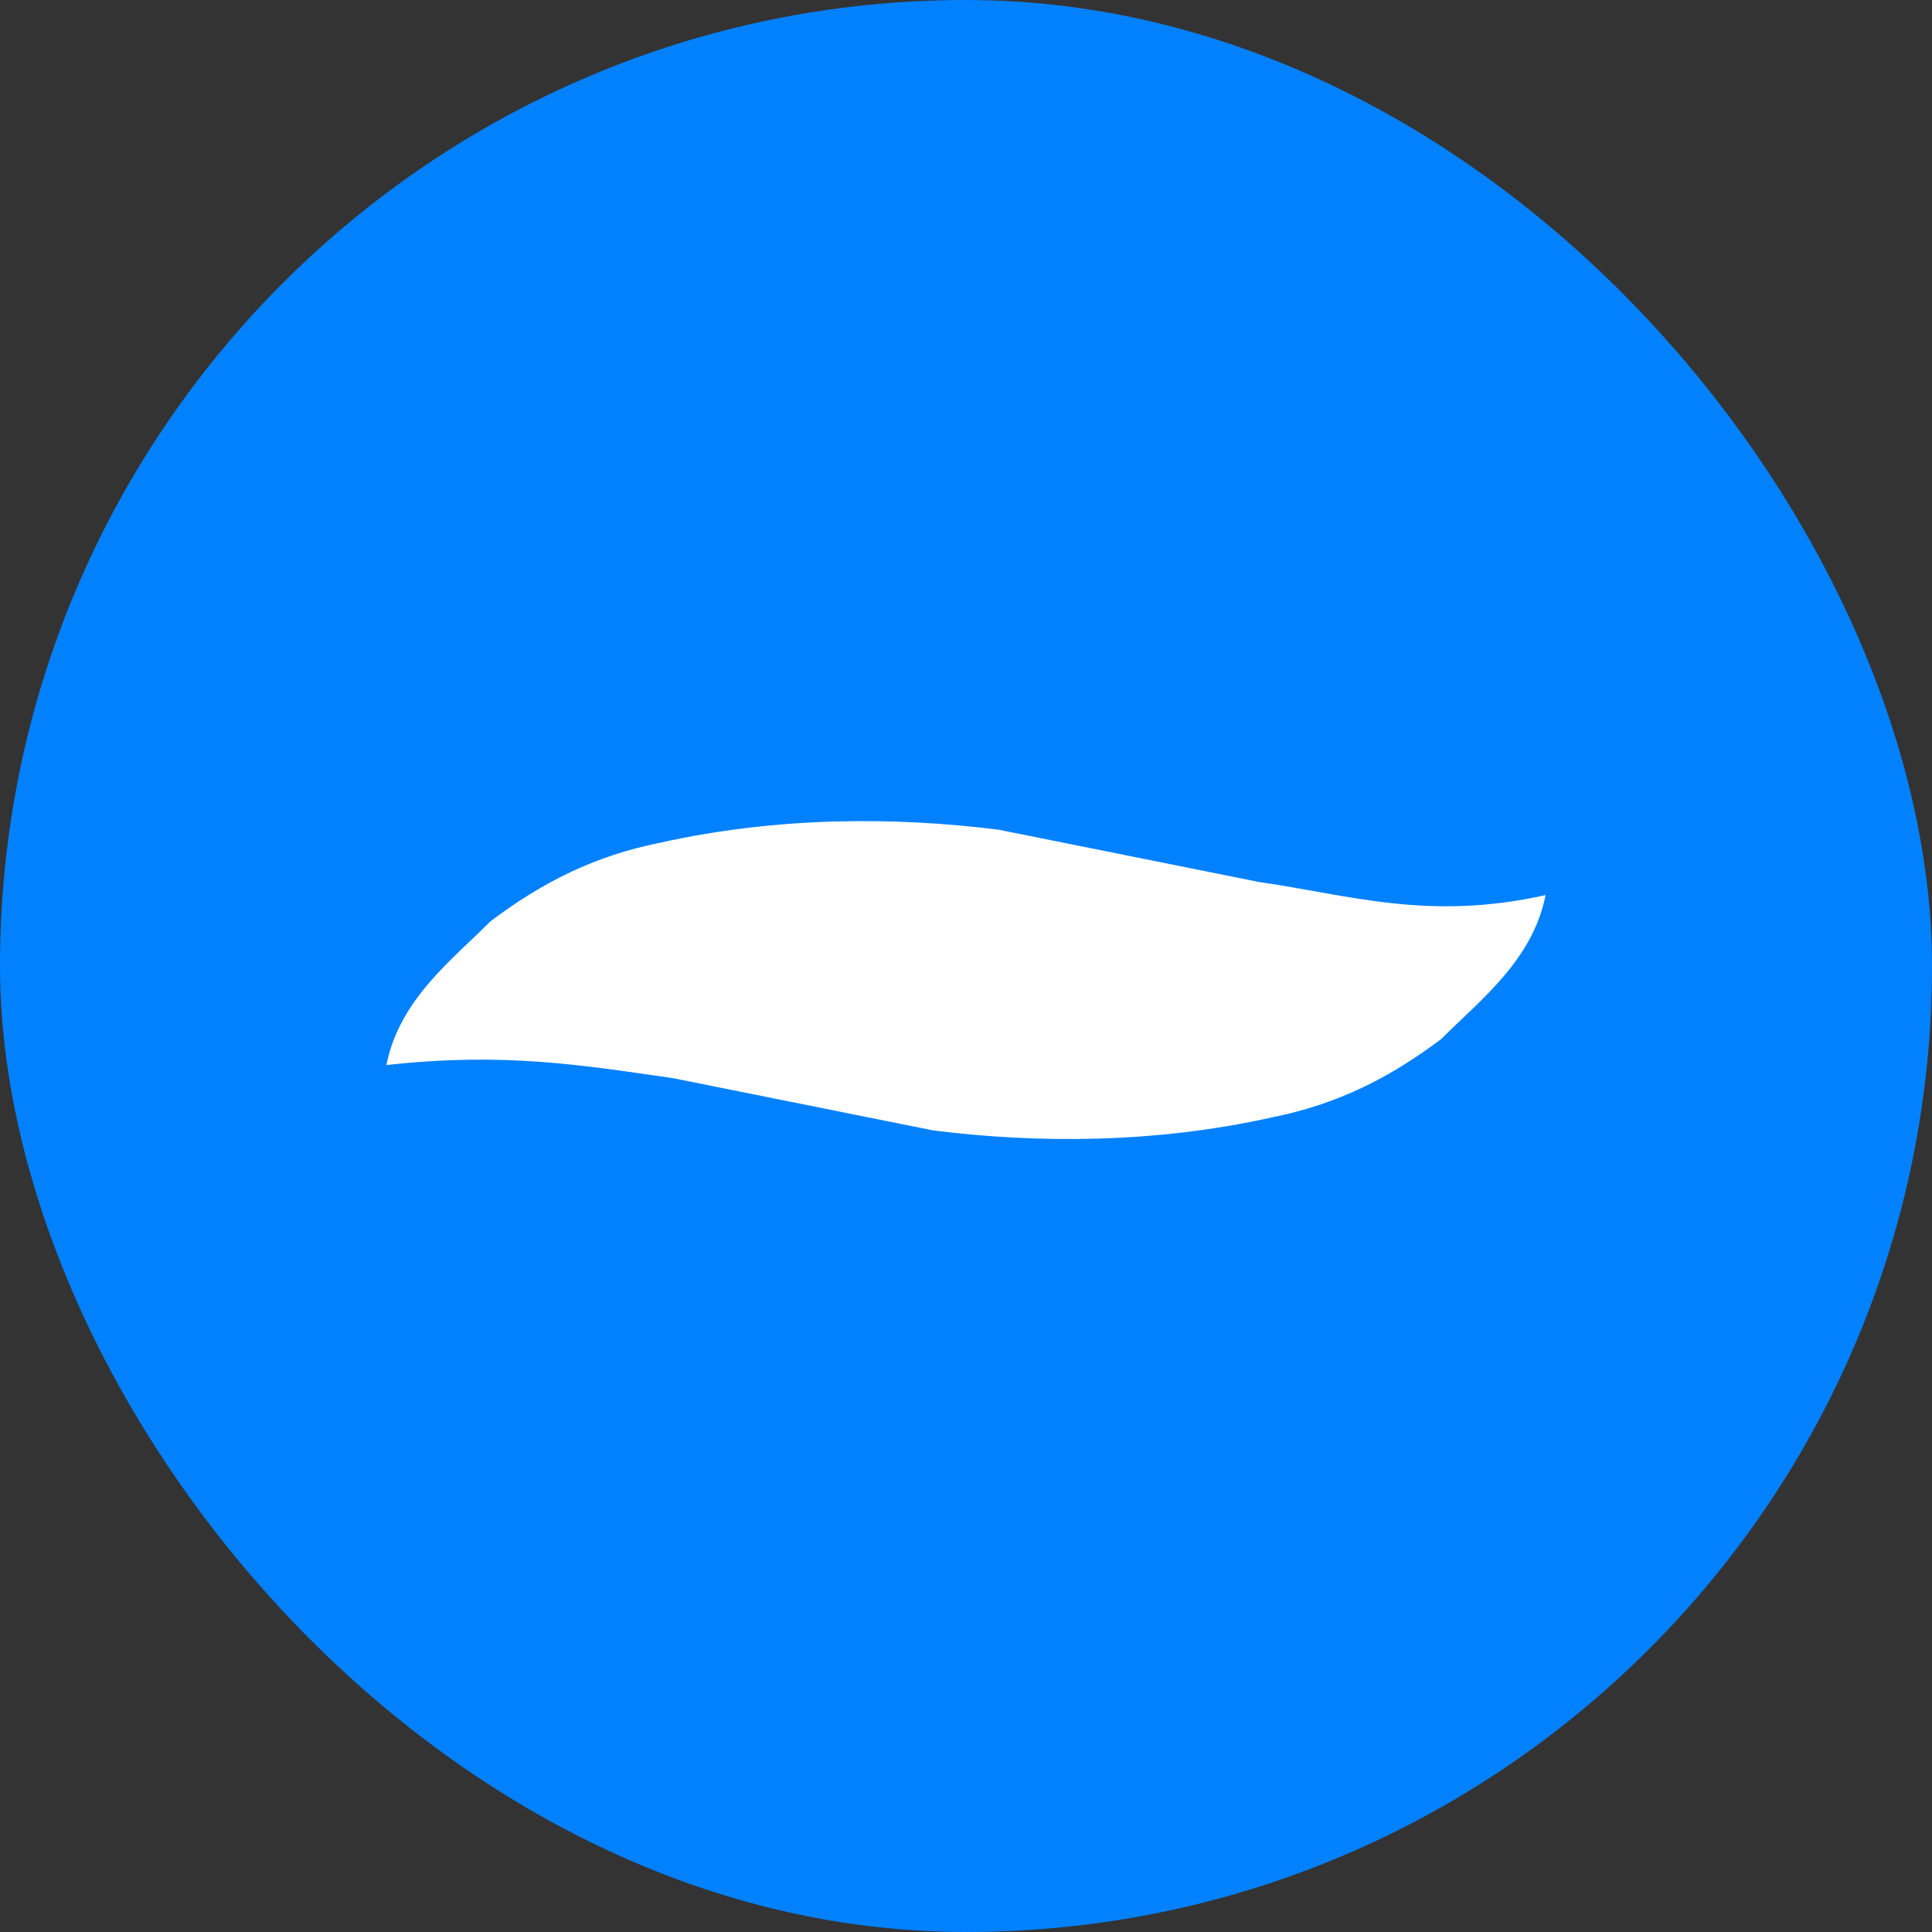 <svg width="40" height="40" viewBox="0 0 40 40" fill="none" xmlns="http://www.w3.org/2000/svg">
<rect x="0" y="0" width="40" height="40" fill="#333333" stroke="none"/>
<rect width="40" height="40" rx="20" fill="#0281FF"/>
<path d="M8 22.051C8.269 20.697 9.348 19.885 10.157 19.073C11.236 18.261 12.314 17.719 13.662 17.449C16.09 16.907 18.517 16.907 20.674 17.178L26.067 18.261C27.955 18.532 29.572 19.073 32 18.532C31.729 19.885 30.652 20.697 29.841 21.51C28.764 22.322 27.684 22.863 26.336 23.134C23.91 23.675 21.483 23.675 19.326 23.405L13.933 22.322C12.045 22.051 10.428 21.78 8 22.051Z" fill="white"/>
</svg>
